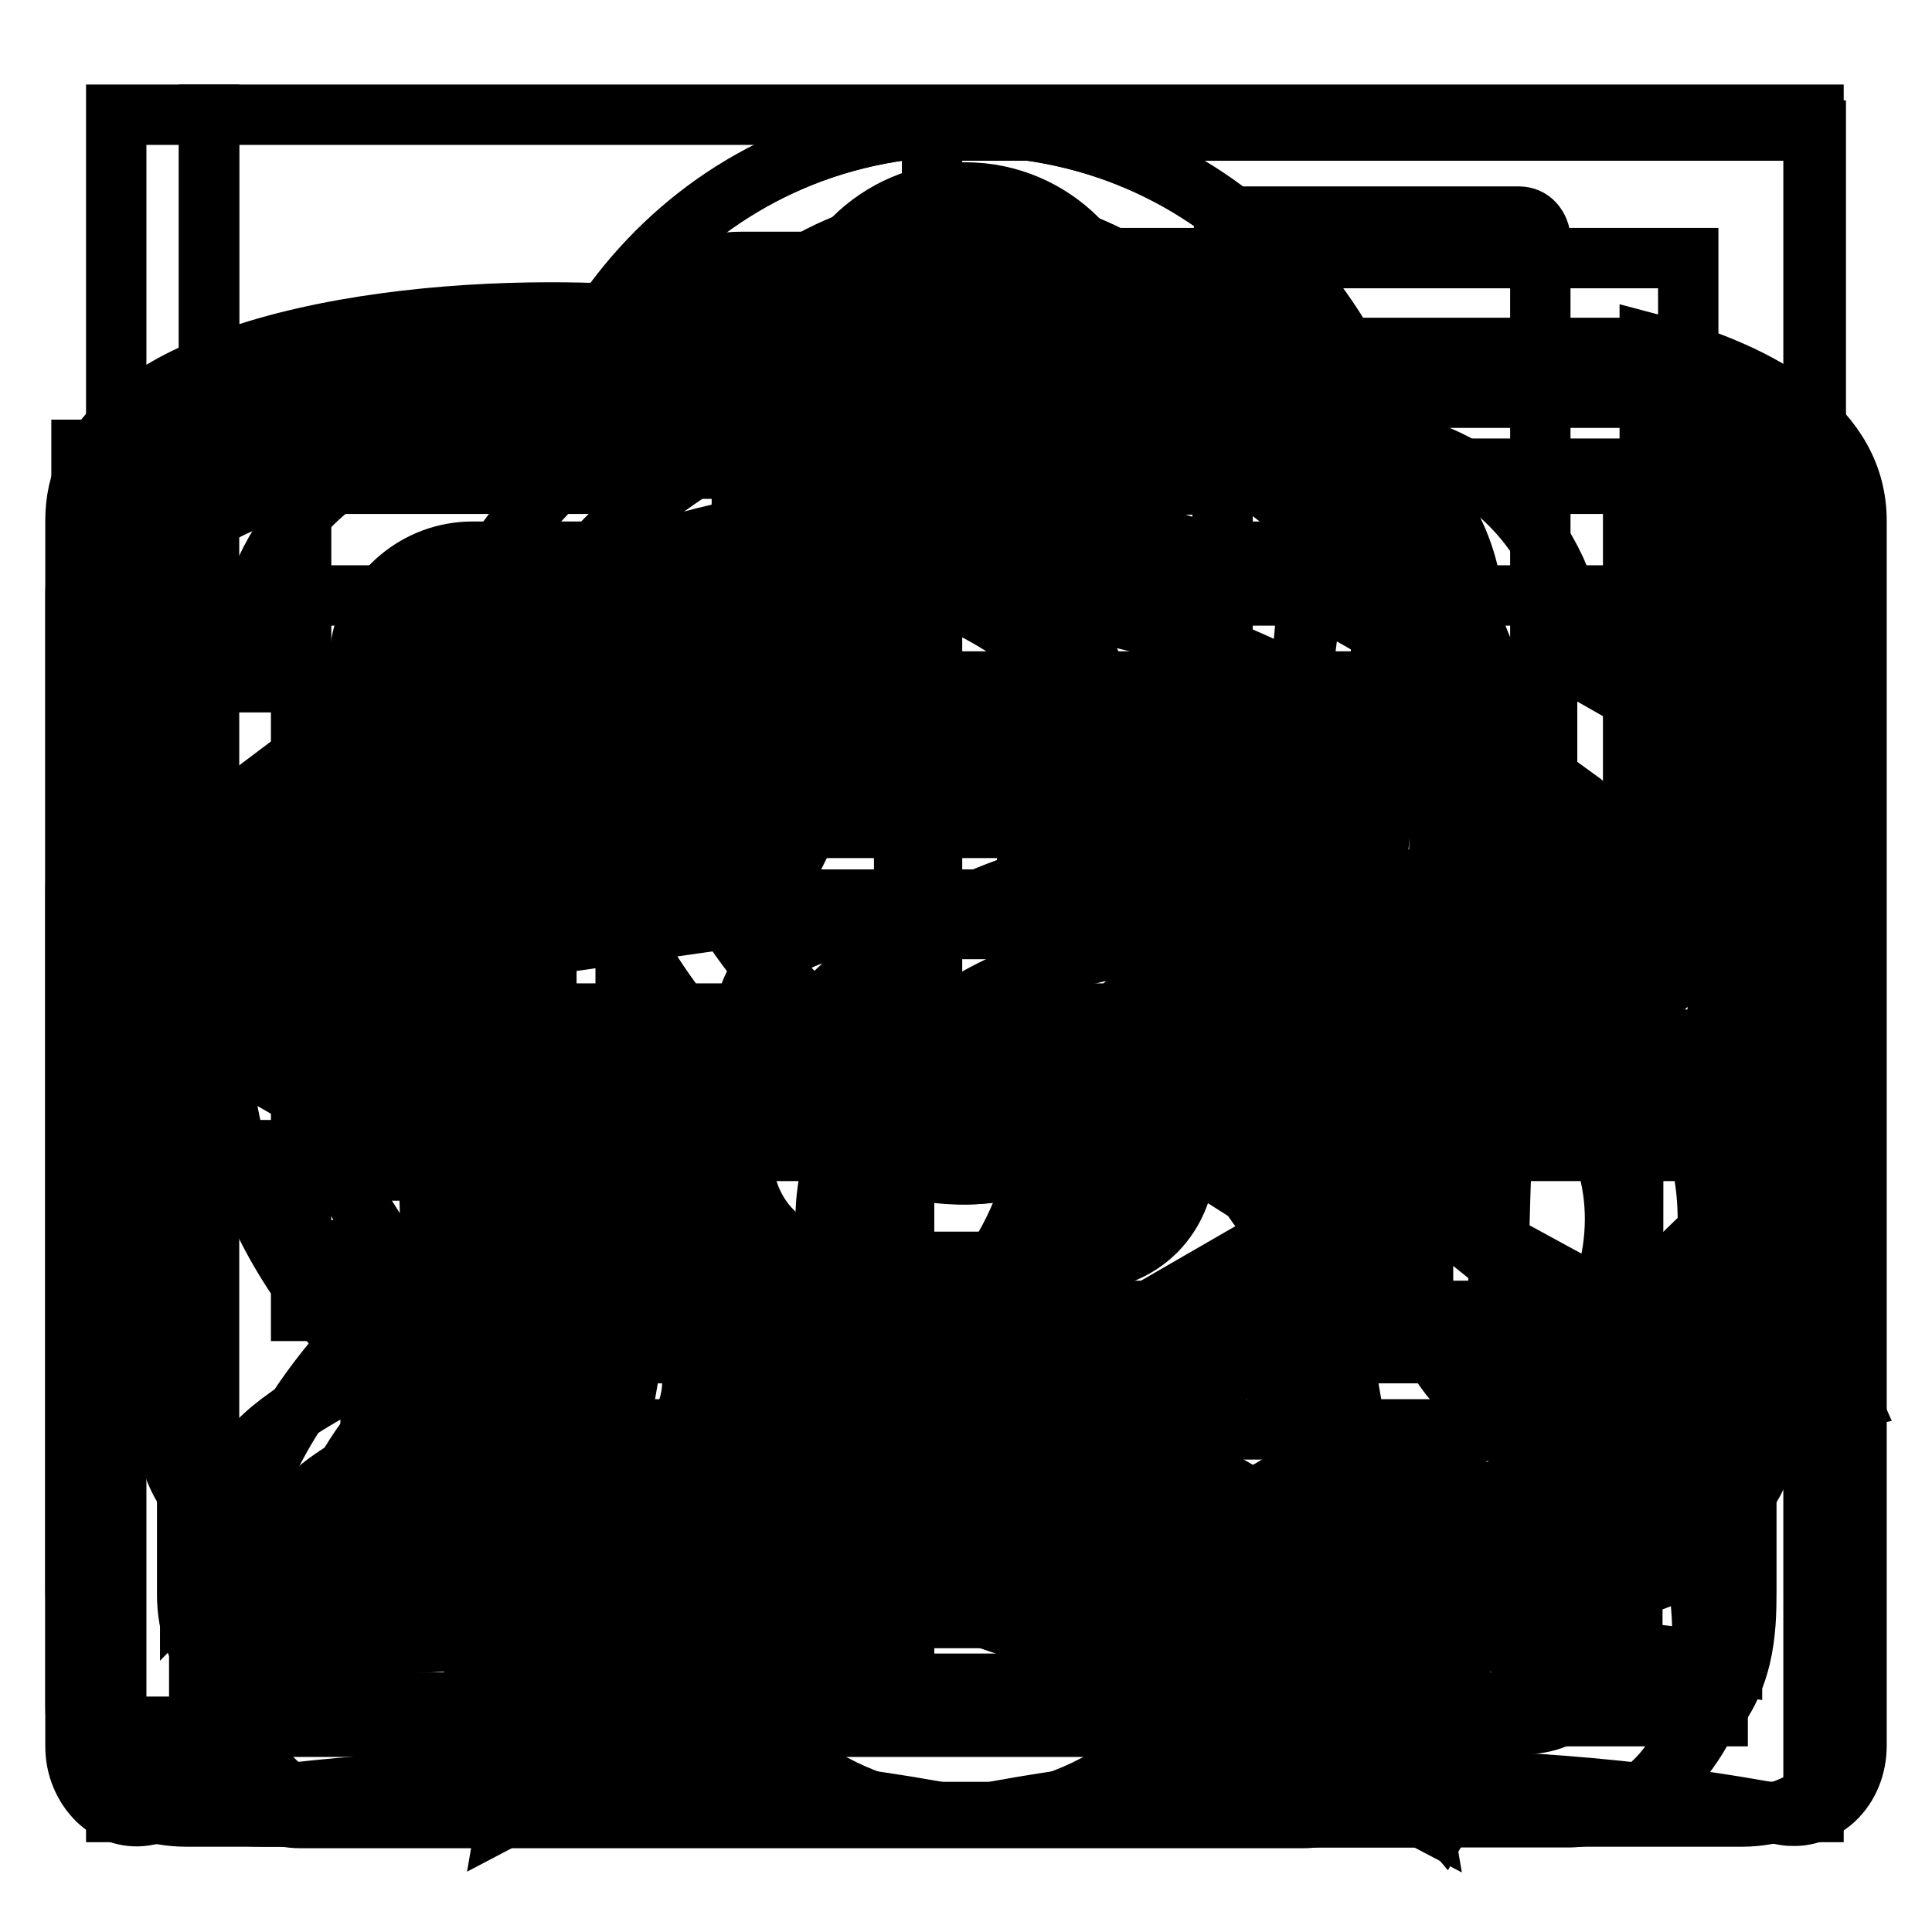 <?xml version="1.0" encoding="utf-8"?>
<!-- Svg Vector Icons : http://www.onlinewebfonts.com/icon -->
<!DOCTYPE svg PUBLIC "-//W3C//DTD SVG 1.1//EN" "http://www.w3.org/Graphics/SVG/1.1/DTD/svg11.dtd">
<svg version="1.1" xmlns="http://www.w3.org/2000/svg" xmlns:xlink="http://www.w3.org/1999/xlink" x="0px" y="0px" viewBox="0 0 256 256" enable-background="new 0 0 256 256" xml:space="preserve">
<g><g><path stroke-width="8" fill-opacity="0" stroke="#000000"  d="M127.2,49.5c4.4,0,9.1,0.8,12.4,1.5l4.9,1.7c21.8,7.7,47.5,24.4,46.2,60.1c-0.3,5.1-2.5,50.5-2.1,60.2c0.4,10,9.4,15,16.5,19c3.8,2.1,8.8,5,10.3,7.4c-0.1,0-0.3,0.1-0.4,0.1H50.5h-9.8c-0.1,0-0.2,0-0.4-0.1c1.4-2.4,6.5-5.3,10.3-7.4c7.2-4,16.1-9,16.5-19c0.4-9.7-1.8-55-2.1-60c-1.3-35.8,24.4-52.5,46.2-60.2l6-2.1C120.1,50,123.6,49.5,127.2,49.5 M127.2,39.4c-10.4,0-19.3,3.2-19.3,3.3c0,0.2-0.1,0.4,0,0.5C80.4,53,53.6,74.3,55,113.3c0,0,2.5,49.7,2.1,59.2c-0.4,9.5-24.9,12.4-27.1,26.3c-1.4,5.4,4.8,10.7,10.7,10.7h9.8H215c5.9,0,12.1-5.4,10.7-10.7c-2.1-13.9-26.7-16.8-27.1-26.3c-0.4-9.5,2.1-59.2,2.1-59.2c1.4-39-25.4-60.3-52.9-70.1c0-0.1,0-0.3,0-0.5C147.8,42.7,137.4,39.4,127.2,39.4L127.2,39.4L127.2,39.4z M127.9,45.7c7.3,0,14.3,1.1,20.9,2.9c0.1-0.7,0.1-1.4,0.1-2.1c0-11.6-9.4-21-21-21s-21,9.4-21,21c0,0.7,0,1.4,0.1,2.1C113.6,46.7,120.6,45.7,127.9,45.7L127.9,45.7z M92.4,214.4c4.6,15.2,18.7,26.4,35.4,26.4s30.9-11.1,35.4-26.4H92.4L92.4,214.4z"/><path stroke-width="8" fill-opacity="0" stroke="#000000"  d="M188.4,240.8l-60.6-31.9l-60.6,31.8l11.6-67.5l-49-47.8l67.8-9.8l30.3-61.4l30.3,61.4l67.8,9.9l-49.1,47.8L188.4,240.8z M127.8,202.3l52.8,27.8l-10.1-58.8l42.7-41.6l-59-8.6l-26.4-53.5L101.5,121l-59,8.5l42.7,41.7L75,230L127.8,202.3z"/><path stroke-width="8" fill-opacity="0" stroke="#000000"  d="M226.3,161.6c0,14.9-9,29-24,37.8c0.2,1.4,1.8,4.4,3.5,6.5c1.3,1.6,1.6,3.6,0.9,5.5c-0.7,1.8-2.5,3.2-4.5,3.6c-1.3,0.2-2.5,0.3-3.7,0.3c-7.2,0-12.1-4-15.1-6.4c-0.4-0.3-0.7-0.6-1-0.8c-6.2,1.2-14.9,2.1-20.7,2.1c-8.4,0-16.4-1.3-23.8-3.5c-4.8,0.6-9.8,0.9-14.7,0.9c-8.8,0-22.8-1.5-31.8-3.4c-0.8,0.5-2,1.5-2.9,2.2c-4.3,3.5-11,8.9-20.6,8.9c-1.6,0-3.2-0.1-4.9-0.5c-2.1-0.4-3.8-1.7-4.5-3.6c-0.7-1.8-0.4-3.9,0.9-5.5c2.8-3.4,6.5-9.8,5.9-12.6c-0.1-0.4-0.2-0.5-0.6-0.7c-22.2-12.7-35.4-33.2-35.4-54.8c0-38.6,42.1-70,93.8-70c51.2,0,92.9,30.8,93.7,68.9C222.9,143.9,226.3,152.4,226.3,161.6z M181.2,196.6c0.5-0.1,1.4-0.2,1.9-0.2c2.8,0,5,1.3,6.9,2.7c0-0.7,0-1.4,0.2-2.2c0.6-2.9,2.3-5.3,5.1-6.9c11.9-6.8,18.7-17.2,18.7-28.5c0-20.5-23.5-37.2-52.3-37.2c-28.9,0-52.3,16.7-52.3,37.2c0,20.5,23.5,37.2,52.3,37.2C167.1,198.8,176,197.8,181.2,196.6z M123.2,79c-44.9,0-81.5,26.3-81.5,58.6c0,17.7,11.1,34.5,29.5,45.1c3.3,1.9,5.5,4.8,6.2,8.4c0.7,3.3,0,6.7-1.3,9.9c1.4-0.9,2.8-2,4.2-3.2c3.6-2.9,7.6-6.2,12.7-5c6,1.3,15.1,2.6,22.9,3.1c-11.8-8.8-19-21-19-34.4c0-26.8,29-48.6,64.6-48.6c15.4,0,29.6,4.1,40.7,10.9C193.7,98.2,161.6,79,123.2,79z"/><path stroke-width="8" fill-opacity="0" stroke="#000000"  d="M215.7,210h-20.4c-1.4-5.4-2.6-9.5-6.3-12.3h24.8v-10.9c-0.8-0.6-1.9-1.2-2.8-1.6c-0.4-0.2-0.8-0.4-1.1-0.6l-39.3-21.4c-3.6-2-6-5.6-6.4-9.8c-0.3-4.1,1.4-8.1,4.6-10.7c10.6-8.3,14.2-26.7,14.2-36.3V80.6c0-9-16.3-24.2-34.1-24.2c-8.9,0-17.1,3-23.6,8c-4.8-1.5-10.4-1.5-15.5-1.9c8.9-10.4,24.1-18.4,39-18.4c22.9,0,46.3,19.3,46.3,36.5v25.9c0,12.4-4.5,34.7-18.9,46l39.3,21.4c0,0,10.4,4.3,10.4,10.4v15.4C226.1,205.4,221.4,210,215.7,210z M152.3,111.2v25.9c0,12.5-3.9,34.7-18.3,46l38.7,21.4c0,0,10.4,4.3,10.4,10.4v15.6c0,5.7-4.6,10.4-10.4,10.4H39.8c-5.7,0-10.4-4.6-10.4-10.4v-15.6c0-5.8,10.4-10.4,10.4-10.4L79.5,183c-14.5-11.6-19.3-34.5-19.3-45.9v-25.9c0-17.2,23.4-36.3,46.3-36.3C129.4,74.9,152.3,94,152.3,111.2z M140,111.2c0-9-15.7-24-33.5-24c-17.4,0-34.1,15.2-34.1,24v25.9c0,9.8,4.4,28,14.7,36.3c3.2,2.6,4.9,6.6,4.6,10.7c-0.4,4.1-2.8,7.7-6.4,9.7l-39.7,21.5c-0.3,0.2-0.6,0.3-0.8,0.4c-1,0.5-2.2,1.2-3.1,1.8v11h129v-11.1c-0.8-0.6-1.9-1.2-2.8-1.6c-0.4-0.1-0.8-0.4-1.1-0.6l-38.7-21.4c-3.6-2-6-5.6-6.4-9.8c-0.3-4.1,1.4-8.1,4.7-10.7c10.6-8.3,13.6-26.7,13.6-36.3L140,111.2L140,111.2z"/><path stroke-width="8" fill-opacity="0" stroke="#000000"  d="M233.1,205"/><path stroke-width="8" fill-opacity="0" stroke="#000000"  d="M138.2,213.4h-112V90.4h76.9V59.6H10.8v169.2h144.6c-7.6-6.4-15.1-11.1-21-13.1L138.2,213.4L138.2,213.4L138.2,213.4z"/><path stroke-width="8" fill-opacity="0" stroke="#000000"  d="M245,185.4c-14.4,3.1-44.2,38.2-53.8,55.4c-13.7-16.4-29.7-28.9-40.9-32.8l26.5-15.6l12.8,24.2c0,0,20.9-49.2,53.8-65.5C242.6,162.7,239.4,172.9,245,185.4L245,185.4L245,185.4z"/><path stroke-width="8" fill-opacity="0" stroke="#000000"  d="M240.6,137.8H123.5V17.3h117.1L240.6,137.8L240.6,137.8z M140.5,120.9h83.2V34.2h-83.2V120.9z"/><path stroke-width="8" fill-opacity="0" stroke="#000000"  d="M230.4,112.2c-0.8-3.5-2.3-7-4.3-10c-1.3-2-2.7-3.8-4.4-5.4l-2-3.4l-0.3,1.4c-1.1-0.9-2.3-1.7-3.5-2.5c-0.5-0.3-1.1-0.7-1.2-0.7l-5.8-3.3v-0.1c0-1.6-0.1-3.3-0.4-5C206,68.5,193.5,58,178.7,58h-22.2l-19-11l-1.9-1c-8.9-4.8-20.6-4.9-30,0.1L85,58H62.6c-14.8,0-27.3,10.6-29.7,25.2c-0.3,1.7-0.4,3.4-0.4,5v0.1l-7.2,4.1c-3.9,2.4-7.4,5.7-9.9,9.6c-2,3-3.4,6.3-4.3,9.7c-1.1,2.4-1.1,5-1.1,7.3v91.4c0,5.5,1.5,13.1,5.4,17.9c5.8,10.2,13.7,12.4,19.3,12.4h172c5.8,0,13.8-2.1,19.1-12.1c5.4-5.8,5.6-12.5,5.6-17.8v-91.6C231.8,117.5,231.8,115.1,230.4,112.2z M208.9,105.8c1.8,1.3,3.3,2.8,4.5,4.6c0.9,1.3,1.5,2.7,2,4.1c-0.1,0.4-0.2,0.7-0.3,1.1c-0.1,0.4-0.3,0.7-0.5,1.1c-0.3,0.6-0.6,1.1-0.9,1.7c-0.2,0.3-0.4,0.6-0.6,1c-0.4,0.6-0.9,1.1-1.4,1.6c-0.2,0.2-0.4,0.5-0.6,0.7c-0.7,0.7-1.4,1.3-2.2,1.8L208.9,105.8L208.9,105.8z M47.6,88.1c0-0.9,0.1-1.7,0.2-2.5c1.2-7.2,7.5-12.5,14.8-12.5h116.1c7.3,0,13.6,5.3,14.8,12.5c0.1,0.8,0.2,1.7,0.2,2.6v44.1l-56.3,32.5h0l-3.3,1.9l-5.2,3c-5.1,2.7-11.2,2.7-16.3,0c-0.1-0.1-0.2-0.1-0.4-0.2l-4.5-2.6l-3.6-2.1l0,0l-51-29.4l-5.5-3.2V88.1L47.6,88.1z M28.1,110.4c1.2-1.9,2.8-3.4,4.4-4.6v17.6c-0.7-0.5-1.4-1-2-1.6c0,0,0,0-0.1-0.1c-0.7-0.7-1.4-1.5-2-2.4c-0.2-0.2-0.3-0.5-0.5-0.8c-0.4-0.6-0.7-1.2-1-1.9c-0.2-0.3-0.3-0.7-0.4-1c-0.1-0.4-0.2-0.7-0.3-1.1C26.5,113.1,27.2,111.7,28.1,110.4z M25.2,210.4v-73.7l2,1.2l5.3,3.1v0l14.9,8.6l0.2,0.1l38.3,22.1l3,1.8L36.3,204l-10.9,6.3C25.3,210.3,25.2,210.4,25.2,210.4z M206.7,225.6h-172c-1.2,0-2.3-0.4-3.2-1.1c0.5-0.4,1-0.9,1.5-1.2l71-41l1.3,0.7c4.7,2.5,10,3.9,15.3,3.9c5.3,0,10.4-1.3,15.2-3.8c0.4-0.2,0.7-0.4,1-0.6l0.6-0.3l70,40.4l0.6,0.4c0.7,0.4,1.3,1,2,1.5C209.2,225.3,208.1,225.6,206.7,225.6z M216.3,210.4C216.3,210.4,216.2,210.3,216.3,210.4c-0.7-0.5-1.2-0.8-1.6-1l-62.1-35.9l41.2-23.8l0.6-0.3l14.6-8.4l0,0l7.4-4.3L216.3,210.4L216.3,210.4z"/><path stroke-width="8" fill-opacity="0" stroke="#000000"  d="M63.5,94.6h114.4v15.1H63.5V94.6z"/><path stroke-width="8" fill-opacity="0" stroke="#000000"  d="M63.5,119.2h114.4v15.1H63.5V119.2z"/><path stroke-width="8" fill-opacity="0" stroke="#000000"  d="M63.5,119.2"/><path stroke-width="8" fill-opacity="0" stroke="#000000"  d="M216.4,46.1H39.9c-9.8,0-17.7,7.1-17.7,15.9v127.5c0,8.8,7.9,15.9,17.7,15.9h176.5c9.7,0,17.7-7.2,17.7-15.9V62.1C234.1,53.3,226.1,46.1,216.4,46.1z M216.4,173.7H39.9V62.1h176.5V173.7L216.4,173.7z"/><path stroke-width="8" fill-opacity="0" stroke="#000000"  d="M189.9,223.1H66.4c-4.9,0-8.8,3.9-8.8,8.8c0,4.9,3.9,8.8,8.8,8.8h123.6c4.9,0,8.8-3.9,8.8-8.8C198.7,227.1,194.8,223.1,189.9,223.1L189.9,223.1z"/><path stroke-width="8" fill-opacity="0" stroke="#000000"  d="M98.3,137.8v14.7c0,8.8,5.9,14.7,14.7,14.7h29.5c8.8,0,14.7-5.9,14.7-14.7v-14.7c0-8.8-5.9-14.7-14.7-14.7h-29.4C104.2,123,98.3,128.9,98.3,137.8L98.3,137.8z"/><path stroke-width="8" fill-opacity="0" stroke="#000000"  d="M230.8,64.1H172V49.4c0-8.8-5.9-14.7-14.7-14.7H98.3c-8.8,0-14.7,5.9-14.7,14.7v14.7H24.7C15.9,64.1,10,70,10,78.8v58.9v14.7V226c0,8.8,5.9,14.7,14.7,14.7h206.1c8.8,0,14.7-5.9,14.7-14.7V78.9C245.5,70,239.6,64.1,230.8,64.1z M98.3,56.8c0-4.4,2.9-7.4,7.4-7.4h44.2c4.4,0,7.4,2.9,7.4,7.4v7.4H98.3V56.8z M230.8,211.3c0,8.8-5.9,14.7-14.7,14.7H39.5c-8.8,0-14.7-5.9-14.7-14.7v-58.9h58.9v14.7c0,8.8,5.9,14.7,14.7,14.7h58.9c8.8,0,14.7-5.9,14.7-14.7v-14.7h58.9V211.3L230.8,211.3z M230.8,137.8H172V123c0-8.8-5.9-14.7-14.7-14.7H98.3c-8.8,0-14.7,5.9-14.7,14.7v14.7H24.7V93.6c0-8.8,5.9-14.7,14.7-14.7h176.6c8.8,0,14.7,5.9,14.7,14.7L230.8,137.8L230.8,137.8z"/><path stroke-width="8" fill-opacity="0" stroke="#000000"  d="M230.8,152.5"/><path stroke-width="8" fill-opacity="0" stroke="#000000"  d="M173.5,165.8c0,9.8-7.9,17.7-17.7,17.7h-55.2c-9.8,0-17.7-7.9-17.7-17.7v-41.1c0-9.8,7.9-17.7,17.7-17.7h55.3c9.8,0,17.7,7.9,17.7,17.7L173.5,165.8L173.5,165.8z"/><path stroke-width="8" fill-opacity="0" stroke="#000000"  d="M24.7,137.8h206.1v14.7H24.7V137.8L24.7,137.8z"/><path stroke-width="8" fill-opacity="0" stroke="#000000"  d="M163.8,144.6c0.3,0.1,0.7,0.2,1,0.2c0,0,0.1,0,0.1,0c0.1,0,0.1,0,0.2,0c0.2,0,0.5-0.1,0.7-0.1c0.1,0,0.2,0,0.3-0.1c0.3-0.1,0.6-0.3,0.8-0.6l16.2-16.8l16.2,16.8c0.2,0.3,0.5,0.4,0.8,0.6c0.1,0,0.2,0.1,0.3,0.1c0.2,0.1,0.5,0.1,0.7,0.1c0.1,0,0.1,0,0.2,0c0,0,0.1,0,0.1,0c0.3,0,0.7-0.1,1-0.2c0.4-0.2,0.7-0.4,0.9-0.7c0.5-0.6,0.8-1.3,0.8-2.1V56V41.7v-10c0-0.8-0.3-1.5-0.8-2.1c-0.5-0.6-1.3-0.9-2-0.9h-36.4l0,0c-0.3,0-0.5,0.1-0.8,0.2c-0.1,0-0.2,0-0.3,0.1c-1,0.5-1.8,1.5-1.8,2.7v9.9v14.3v86C162.1,143.1,162.8,144.2,163.8,144.6L163.8,144.6z"/><path stroke-width="8" fill-opacity="0" stroke="#000000"  d="M218.6,45.5v19.2c5.8,1.9,9.6,3.9,10.9,5.4v150.5c-29.2-4.5-64.2-4.5-93.4,0V70.1c1.4-1.6,5.4-3.8,11.7-5.7V45.3c-7.9,2-14.9,4.9-19.9,8.7c-11.8-9.1-34.6-12.6-54.9-12.6C44,41.4,10,48.6,10,68.9v162.5c0,2.8,1.1,5.3,2.9,7.1c1.9,1.8,4.3,2.5,6.7,2c16.1-3.2,34.6-4.8,53.5-4.8c18.9,0,37.3,1.7,53.5,4.8c0.2,0,0.5,0,0.7,0.1c0.2,0,0.3,0,0.5,0c0.1,0,0.1,0,0.2,0c0.4,0,0.9,0,1.3-0.1c0,0,0,0,0.1,0c16.1-3.2,34.6-4.8,53.5-4.8c18.9,0,37.3,1.7,53.5,4.8c0.5,0.1,0.9,0.1,1.4,0.1c1.9,0,3.8-0.8,5.3-2.2c1.9-1.8,2.9-4.4,2.9-7.1V69C246,57,234.2,49.6,218.6,45.5z M119.8,220.6c-14.6-2.3-30.5-3.4-46.7-3.4c-16.2,0-32.1,1.2-46.7,3.4V70.1C29.7,66.4,46.1,60,73.1,60c27,0,43.4,6.5,46.7,10.1V220.6z"/><path stroke-width="8" fill-opacity="0" stroke="#000000"  d="M41.6,108.1c0,2,1.5,3.7,3.3,3.7h55.4c1.8,0,3.3-1.7,3.3-3.7c0-2.1-1.5-3.7-3.3-3.7H44.8C43,104.4,41.6,106.1,41.6,108.1L41.6,108.1z"/><path stroke-width="8" fill-opacity="0" stroke="#000000"  d="M100.2,135H44.8c-1.8,0-3.3,1.7-3.3,3.7c0,2.1,1.5,3.7,3.3,3.7h55.4c1.8,0,3.3-1.7,3.3-3.7C103.5,136.7,102,135,100.2,135L100.2,135z"/><path stroke-width="8" fill-opacity="0" stroke="#000000"  d="M100.2,165.6H44.8c-1.8,0-3.3,1.7-3.3,3.7c0,2,1.5,3.7,3.3,3.7h55.4c1.8,0,3.3-1.7,3.3-3.7S102,165.6,100.2,165.6L100.2,165.6z"/><path stroke-width="8" fill-opacity="0" stroke="#000000"  d="M119.8,220.6"/><path stroke-width="8" fill-opacity="0" stroke="#000000"  d="M49.1,82.1h22.1v8.2H205v11.5H71v10.7H49.1V82.1z"/><path stroke-width="8" fill-opacity="0" stroke="#000000"  d="M49.1,125.2h22.3v10.1H205v10.1H71.2v9.7H49.1V125.2z"/><path stroke-width="8" fill-opacity="0" stroke="#000000"  d="M49.1,169.4h22.1v9.9H205v10.1H71.2v9.9H49.1V169.4z"/><path stroke-width="8" fill-opacity="0" stroke="#000000"  d="M27.7,52.7h199.9v174.7H27.7v12.7h212.6V15.2H27.7V52.7z"/><path stroke-width="8" fill-opacity="0" stroke="#000000"  d="M15.4,15.2h12.3v224.9H15.4V15.2z"/><path stroke-width="8" fill-opacity="0" stroke="#000000"  d="M15.4,15.2"/><path stroke-width="8" fill-opacity="0" stroke="#000000"  d="M170,228.4l-23.5,0.1l-12.6-53l12.7-26.7c0,0-8.3,6.7-19.1,6.7c-10.3,0-19.1-6.7-19.1-6.7l12.7,26.7l-12.6,53l-54.5-0.2c0,0-12.4,1.6-12.4-17.7c0-29.8,42.1-45.7,74.7-70.1C97,129.4,82.3,98.8,82.3,79c0-23.4,17.3-49.6,45.4-49.6s45.4,26.1,45.4,49.6c0,19.8-11.5,48-31.7,61.5c12.9,9.6,27.2,18.1,39.5,26.8c3.3-2.4,7.1-4.2,11-5.1c-9.8-7.5-21-14.3-32.2-21.1c17-17.5,26.8-46.2,26.8-65.1c0-28.8-22.6-59.3-58.6-59.3c-36,0-58.6,30.5-58.6,59.3c0,19,9.8,47.7,26.8,65.2c-33.4,20.1-66,40.4-66,76.2c0,23.9,17.8,23.4,17.8,23.4h132.8C176.5,237.6,172.8,233.4,170,228.4L170,228.4L170,228.4z"/><path stroke-width="8" fill-opacity="0" stroke="#000000"  d="M85.7,228.4l23.5,0.1l12.6-53L109,148.9c0,0,8.3,6.7,19.1,6.7c10.3,0,19.1-6.7,19.1-6.7l-12.7,26.7l12.6,53l54.5-0.2c0,0,12.4,1.6,12.4-17.7c0-29.8-42.1-45.7-74.7-70.1c19.5-11.1,34.2-41.7,34.2-61.5c0-23.4-17.3-49.6-45.4-49.6c-28.1,0-45.4,26.1-45.4,49.6c0,19.8,11.5,48,31.7,61.5c-12.9,9.6-27.2,18.1-39.5,26.8c-3.3-2.4-7.1-4.2-11-5.1c9.8-7.5,21-14.3,32.2-21.1C79,123.6,69.2,94.9,69.2,76c0-28.8,22.6-59.3,58.6-59.3c36,0,58.6,30.5,58.6,59.3c0,19-9.8,47.7-26.8,65.2c33.4,20.1,66,40.4,66,76.2c0,23.9-17.8,23.4-17.8,23.4H75C79.3,237.6,82.9,233.4,85.7,228.4L85.7,228.4L85.7,228.4z"/><path stroke-width="8" fill-opacity="0" stroke="#000000"  d="M170,228.4"/><path stroke-width="8" fill-opacity="0" stroke="#000000"  d="M109,148.9l12.7,26.7l-12.6,53H147l-12.6-53l12.7-26.7C147.1,148.9,128.3,164,109,148.9z"/></g></g>
</svg>